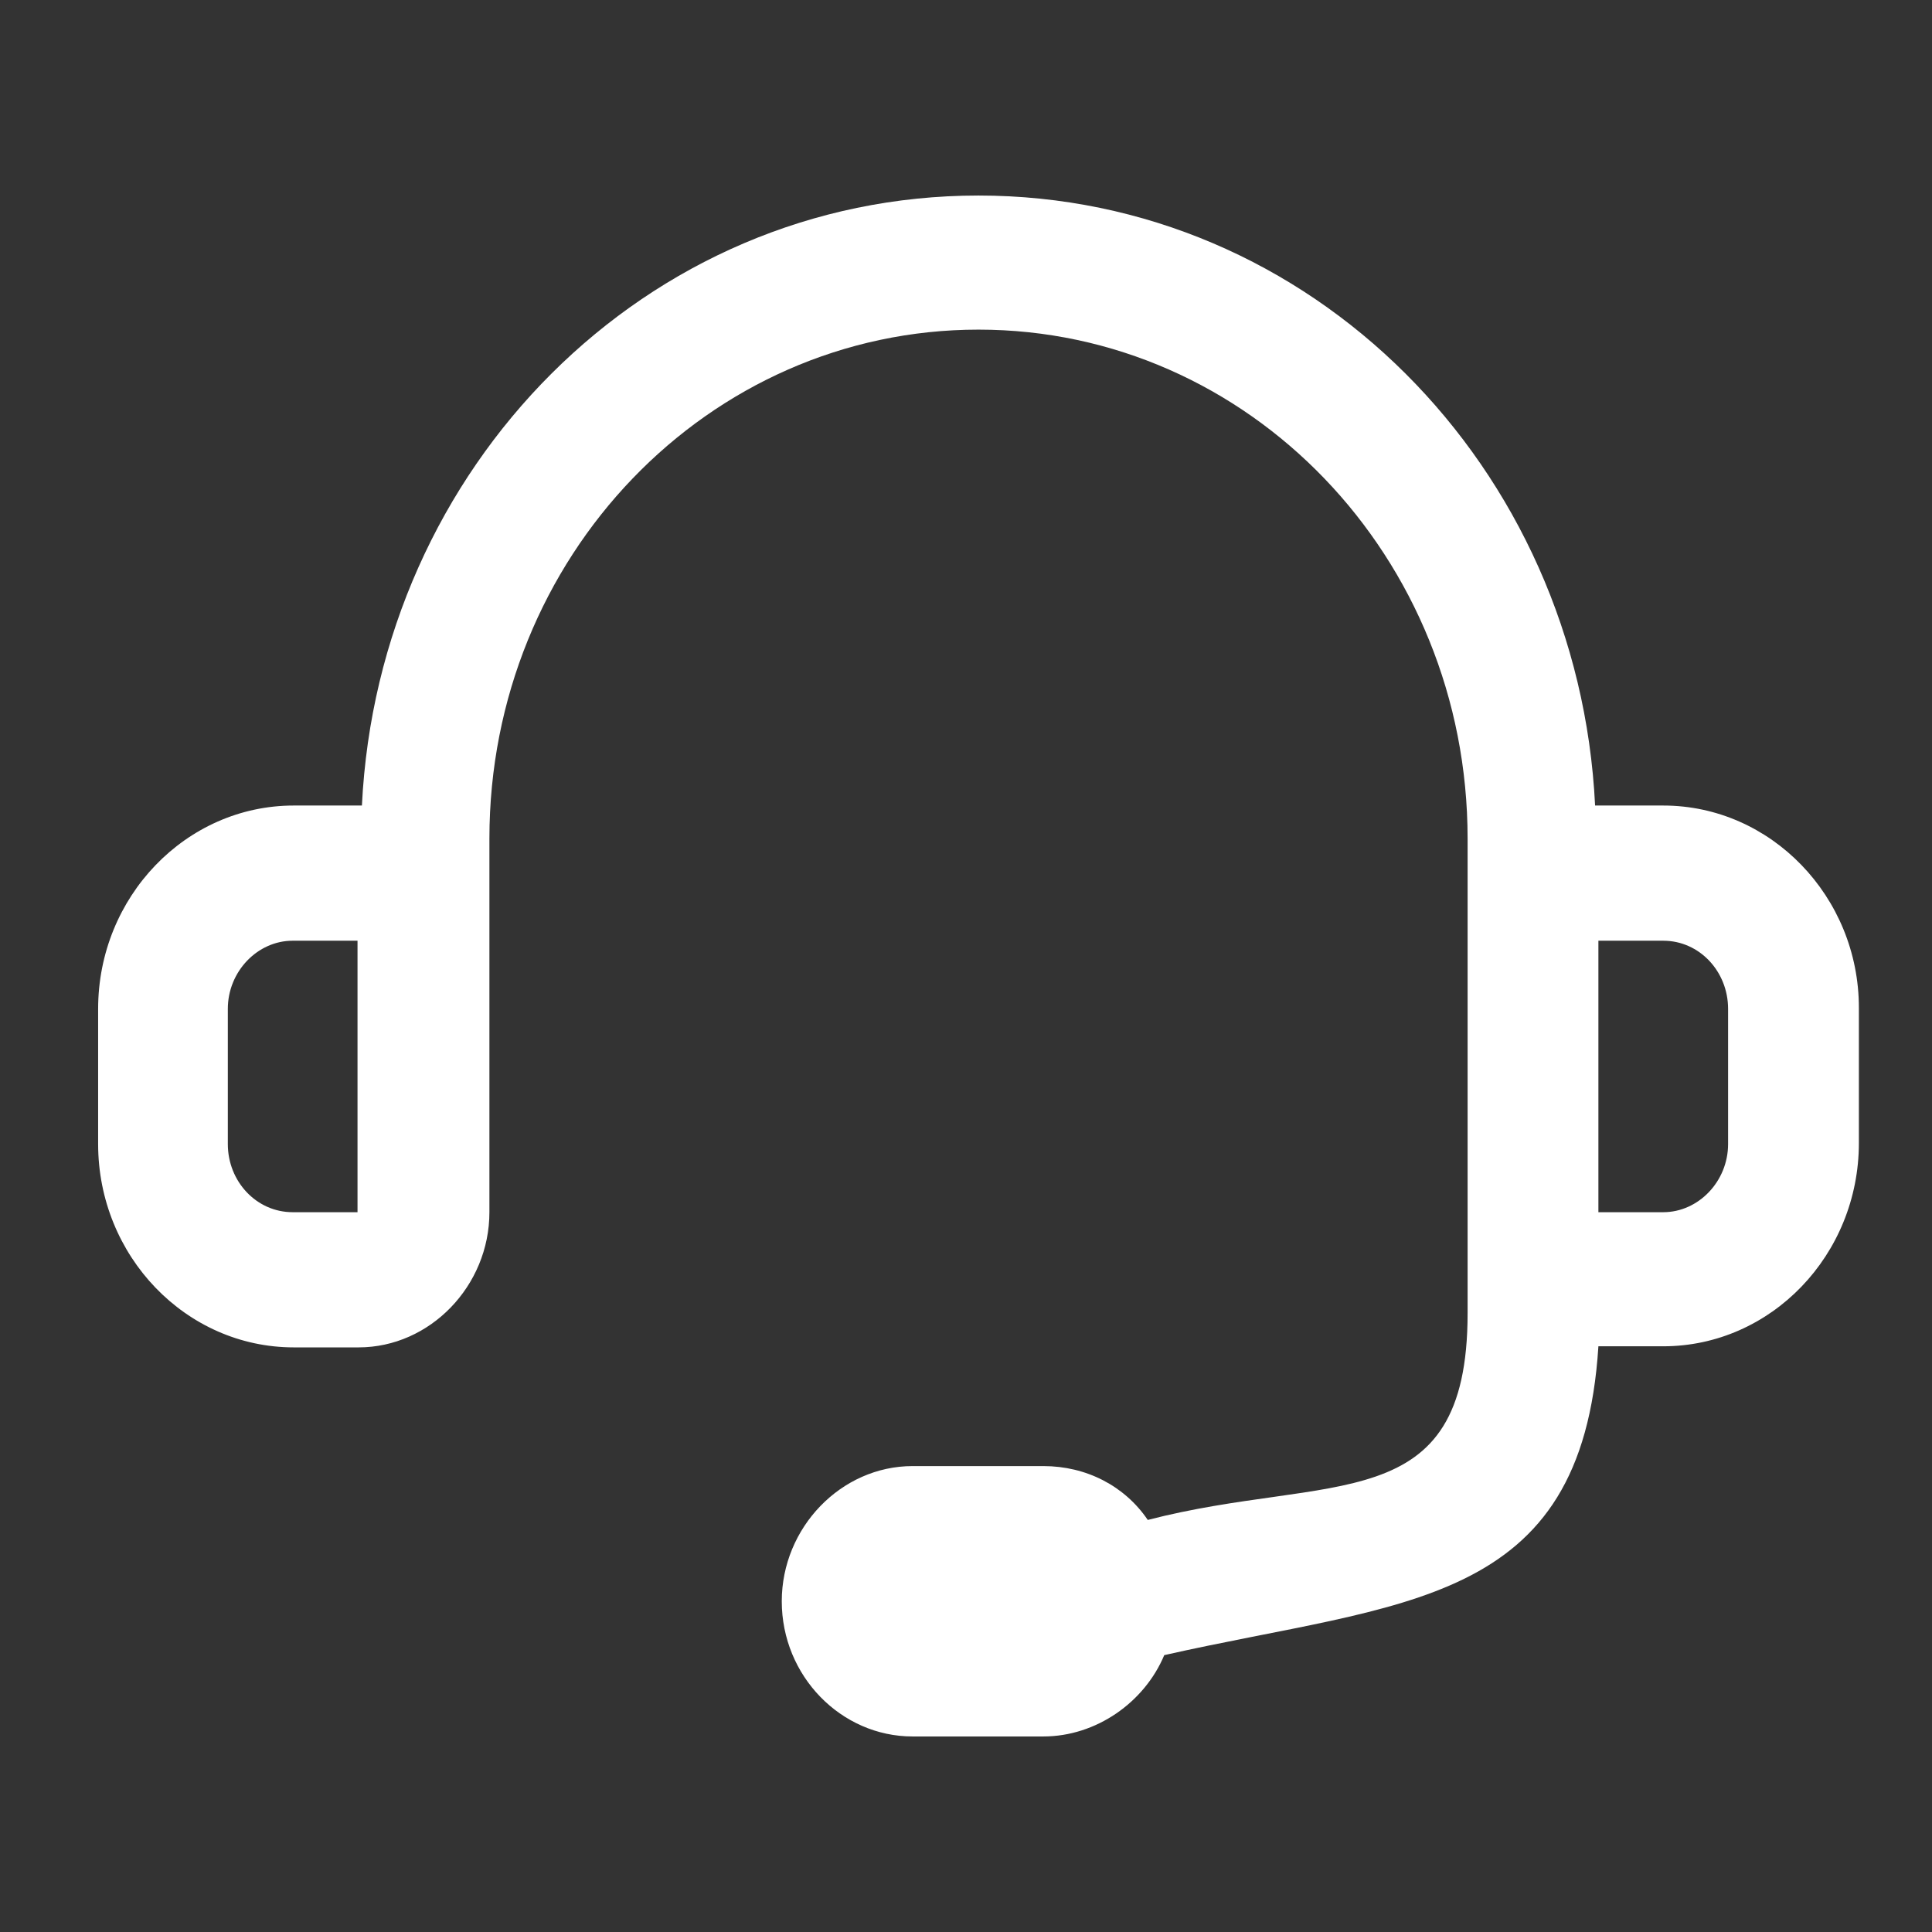<svg t="1624608383342" class="icon" viewBox="0 0 1024 1024" version="1.1" xmlns="http://www.w3.org/2000/svg" p-id="10793" xmlns:xlink="http://www.w3.org/1999/xlink" width="64" height="64"><rect x="0" y="0" width="1024" height="1024" fill="#333333" stroke="none"/><defs><style type="text/css"></style></defs><path d="M881.552 426.949h-36.118c-8.738-179.423-150.296-323.311-326.806-323.311S200.561 247.526 191.823 426.949h-36.118c-57.089 0-103.693 48.351-103.693 107.77v71.653c0 59.419 46.603 107.77 103.693 107.77h34.37c37.865 0 69.323-32.622 69.323-71.653v-198.064c0-149.131 115.926-269.717 259.231-269.717s259.231 120.586 259.231 269.717v251.658c0 109.518-72.818 84.469-169.52 109.518-12.233-18.059-32.622-28.545-55.342-28.545H483.676c-37.865 0-69.323 32.622-69.323 71.653 0 39.613 31.457 71.653 69.323 71.653h69.323c27.962 0 53.594-18.059 64.08-43.108 126.412-28.545 221.366-25.049 230.104-163.694h34.37c57.089 0 103.693-48.351 103.693-107.77v-71.653c0-58.837-46.603-107.188-103.693-107.188z m-726.43 215.541c-19.224 0-34.37-16.311-34.37-36.118v-71.653c0-19.806 15.729-36.118 34.37-36.118h34.37v143.888h-34.37z m760.8-36.118c0 19.806-15.729 36.118-34.37 36.118h-34.37V498.602h34.37c19.224 0 34.37 16.311 34.37 36.118v71.653z" p-id="10794" fill="#fff"></path></svg>